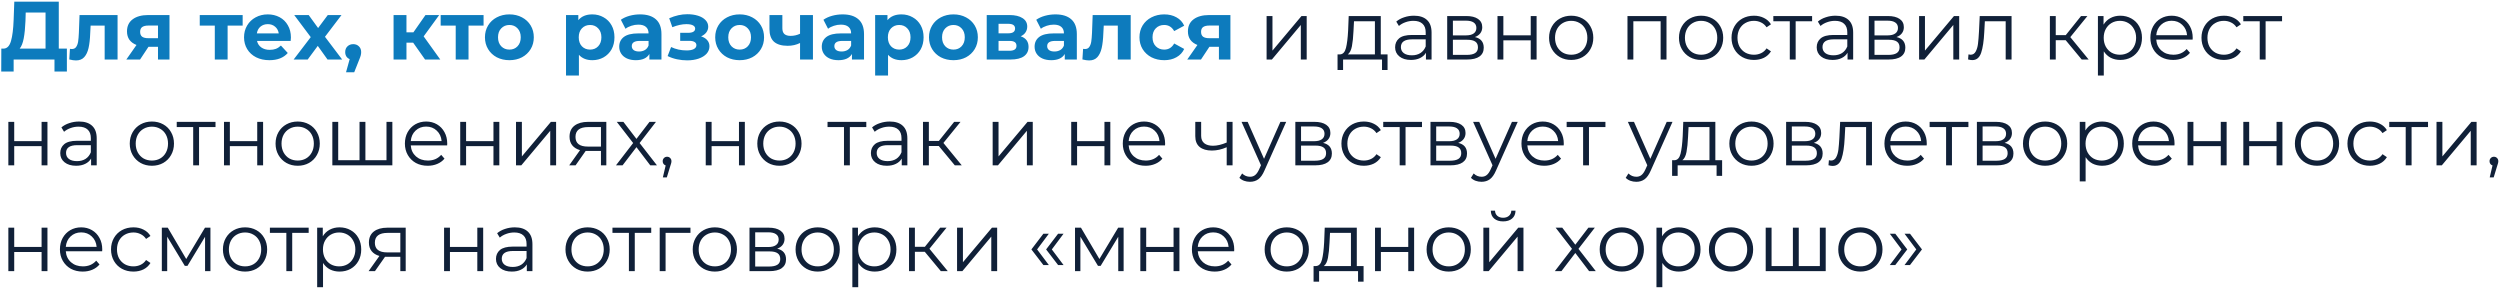 <?xml version="1.0" encoding="UTF-8"?> <svg xmlns="http://www.w3.org/2000/svg" width="756" height="87" viewBox="0 0 756 87" fill="none"> <path d="M20.225 14.7V21.625H16.475V18H4.125V21.625H0.375L0.4 14.7H1.1C2.15 14.667 2.892 13.9 3.325 12.4C3.758 10.9 4.025 8.758 4.125 5.975L4.325 0.5H17.775V14.7H20.225ZM7.7 6.35C7.617 8.433 7.442 10.183 7.175 11.6C6.908 13 6.5 14.033 5.95 14.7H13.775V3.8H7.775L7.7 6.35ZM35.551 4.55V18H31.651V7.75H27.401L27.276 10.125C27.21 11.892 27.043 13.358 26.776 14.525C26.51 15.692 26.076 16.608 25.476 17.275C24.876 17.942 24.043 18.275 22.976 18.275C22.41 18.275 21.735 18.175 20.951 17.975L21.151 14.775C21.418 14.808 21.61 14.825 21.726 14.825C22.31 14.825 22.743 14.617 23.026 14.2C23.326 13.767 23.526 13.225 23.626 12.575C23.726 11.908 23.801 11.033 23.851 9.95L24.051 4.55H35.551ZM51.252 4.55V18H47.777V14.15H44.902L42.352 18H38.202L41.277 13.6C40.343 13.233 39.627 12.708 39.127 12.025C38.643 11.325 38.402 10.483 38.402 9.5C38.402 7.917 38.968 6.7 40.102 5.85C41.252 4.983 42.827 4.55 44.827 4.55H51.252ZM44.902 7.725C44.068 7.725 43.435 7.875 43.002 8.175C42.585 8.475 42.377 8.958 42.377 9.625C42.377 10.292 42.577 10.783 42.977 11.1C43.393 11.4 44.018 11.55 44.852 11.55H47.777V7.725H44.902ZM73.38 7.75H68.83V18H64.955V7.75H60.405V4.55H73.38V7.75ZM87.972 11.325C87.972 11.375 87.948 11.725 87.897 12.375H77.722C77.906 13.208 78.339 13.867 79.022 14.35C79.706 14.833 80.556 15.075 81.573 15.075C82.272 15.075 82.889 14.975 83.422 14.775C83.972 14.558 84.481 14.225 84.948 13.775L87.022 16.025C85.756 17.475 83.906 18.2 81.472 18.2C79.956 18.2 78.614 17.908 77.448 17.325C76.281 16.725 75.381 15.9 74.748 14.85C74.114 13.8 73.797 12.608 73.797 11.275C73.797 9.958 74.106 8.775 74.722 7.725C75.356 6.658 76.214 5.833 77.297 5.25C78.397 4.65 79.623 4.35 80.972 4.35C82.289 4.35 83.481 4.633 84.547 5.2C85.614 5.767 86.448 6.583 87.047 7.65C87.664 8.7 87.972 9.925 87.972 11.325ZM80.998 7.3C80.114 7.3 79.373 7.55 78.772 8.05C78.172 8.55 77.806 9.233 77.672 10.1H84.297C84.164 9.25 83.797 8.575 83.198 8.075C82.597 7.558 81.864 7.3 80.998 7.3ZM99.046 18L96.096 13.875L93.046 18H88.796L93.971 11.225L88.971 4.55H93.346L96.196 8.475L99.121 4.55H103.271L98.271 11.125L103.471 18H99.046ZM106.816 13.35C107.516 13.35 108.091 13.575 108.541 14.025C108.991 14.458 109.216 15.033 109.216 15.75C109.216 16.083 109.174 16.417 109.091 16.75C109.007 17.083 108.824 17.583 108.541 18.25L107.116 21.85H104.641L105.741 17.875C105.324 17.708 104.991 17.442 104.741 17.075C104.507 16.692 104.391 16.25 104.391 15.75C104.391 15.033 104.616 14.458 105.066 14.025C105.532 13.575 106.116 13.35 106.816 13.35ZM124.939 12.9H122.914V18H119.014V4.55H122.914V9.775H125.014L128.664 4.55H132.814L128.114 11L133.139 18H128.539L124.939 12.9ZM146.232 7.75H141.682V18H137.807V7.75H133.257V4.55H146.232V7.75ZM154.049 18.2C152.632 18.2 151.357 17.908 150.224 17.325C149.107 16.725 148.232 15.9 147.599 14.85C146.966 13.8 146.649 12.608 146.649 11.275C146.649 9.942 146.966 8.75 147.599 7.7C148.232 6.65 149.107 5.833 150.224 5.25C151.357 4.65 152.632 4.35 154.049 4.35C155.466 4.35 156.732 4.65 157.849 5.25C158.966 5.833 159.841 6.65 160.474 7.7C161.107 8.75 161.424 9.942 161.424 11.275C161.424 12.608 161.107 13.8 160.474 14.85C159.841 15.9 158.966 16.725 157.849 17.325C156.732 17.908 155.466 18.2 154.049 18.2ZM154.049 15C155.049 15 155.866 14.667 156.499 14C157.149 13.317 157.474 12.408 157.474 11.275C157.474 10.142 157.149 9.242 156.499 8.575C155.866 7.892 155.049 7.55 154.049 7.55C153.049 7.55 152.224 7.892 151.574 8.575C150.924 9.242 150.599 10.142 150.599 11.275C150.599 12.408 150.924 13.317 151.574 14C152.224 14.667 153.049 15 154.049 15ZM179.112 4.35C180.362 4.35 181.495 4.642 182.512 5.225C183.545 5.792 184.353 6.6 184.937 7.65C185.52 8.683 185.812 9.892 185.812 11.275C185.812 12.658 185.52 13.875 184.937 14.925C184.353 15.958 183.545 16.767 182.512 17.35C181.495 17.917 180.362 18.2 179.112 18.2C177.395 18.2 176.045 17.658 175.062 16.575V22.85H171.162V4.55H174.887V6.1C175.853 4.933 177.262 4.35 179.112 4.35ZM178.437 15C179.437 15 180.253 14.667 180.887 14C181.537 13.317 181.862 12.408 181.862 11.275C181.862 10.142 181.537 9.242 180.887 8.575C180.253 7.892 179.437 7.55 178.437 7.55C177.437 7.55 176.612 7.892 175.962 8.575C175.328 9.242 175.012 10.142 175.012 11.275C175.012 12.408 175.328 13.317 175.962 14C176.612 14.667 177.437 15 178.437 15ZM193.55 4.35C195.634 4.35 197.234 4.85 198.35 5.85C199.467 6.833 200.025 8.325 200.025 10.325V18H196.375V16.325C195.642 17.575 194.275 18.2 192.275 18.2C191.242 18.2 190.342 18.025 189.575 17.675C188.825 17.325 188.25 16.842 187.85 16.225C187.45 15.608 187.25 14.908 187.25 14.125C187.25 12.875 187.717 11.892 188.65 11.175C189.6 10.458 191.059 10.1 193.025 10.1H196.125C196.125 9.25 195.867 8.6 195.35 8.15C194.834 7.683 194.059 7.45 193.025 7.45C192.309 7.45 191.6 7.567 190.9 7.8C190.217 8.017 189.634 8.317 189.15 8.7L187.75 5.975C188.484 5.458 189.359 5.058 190.375 4.775C191.409 4.492 192.467 4.35 193.55 4.35ZM193.25 15.575C193.917 15.575 194.509 15.425 195.025 15.125C195.542 14.808 195.909 14.35 196.125 13.75V12.375H193.45C191.85 12.375 191.05 12.9 191.05 13.95C191.05 14.45 191.242 14.85 191.625 15.15C192.025 15.433 192.567 15.575 193.25 15.575ZM212.016 11C212.816 11.25 213.433 11.633 213.866 12.15C214.316 12.667 214.541 13.283 214.541 14C214.541 14.85 214.249 15.6 213.666 16.25C213.083 16.883 212.283 17.375 211.266 17.725C210.249 18.075 209.099 18.25 207.816 18.25C206.766 18.25 205.733 18.142 204.716 17.925C203.699 17.708 202.758 17.383 201.891 16.95L202.941 14.225C204.358 14.908 205.924 15.25 207.641 15.25C208.558 15.25 209.274 15.117 209.791 14.85C210.324 14.567 210.591 14.175 210.591 13.675C210.591 13.242 210.408 12.917 210.041 12.7C209.674 12.467 209.141 12.35 208.441 12.35H205.691V9.925H208.091C208.774 9.925 209.299 9.817 209.666 9.6C210.033 9.383 210.216 9.067 210.216 8.65C210.216 8.217 209.983 7.883 209.516 7.65C209.066 7.417 208.416 7.3 207.566 7.3C206.266 7.3 204.849 7.608 203.316 8.225L202.366 5.525C204.233 4.708 206.049 4.3 207.816 4.3C209.033 4.3 210.116 4.45 211.066 4.75C212.033 5.05 212.791 5.492 213.341 6.075C213.891 6.642 214.166 7.308 214.166 8.075C214.166 8.708 213.974 9.283 213.591 9.8C213.208 10.3 212.683 10.7 212.016 11ZM223.678 18.2C222.261 18.2 220.986 17.908 219.853 17.325C218.736 16.725 217.861 15.9 217.228 14.85C216.595 13.8 216.278 12.608 216.278 11.275C216.278 9.942 216.595 8.75 217.228 7.7C217.861 6.65 218.736 5.833 219.853 5.25C220.986 4.65 222.261 4.35 223.678 4.35C225.095 4.35 226.361 4.65 227.478 5.25C228.595 5.833 229.47 6.65 230.103 7.7C230.736 8.75 231.053 9.942 231.053 11.275C231.053 12.608 230.736 13.8 230.103 14.85C229.47 15.9 228.595 16.725 227.478 17.325C226.361 17.908 225.095 18.2 223.678 18.2ZM223.678 15C224.678 15 225.495 14.667 226.128 14C226.778 13.317 227.103 12.408 227.103 11.275C227.103 10.142 226.778 9.242 226.128 8.575C225.495 7.892 224.678 7.55 223.678 7.55C222.678 7.55 221.853 7.892 221.203 8.575C220.553 9.242 220.228 10.142 220.228 11.275C220.228 12.408 220.553 13.317 221.203 14C221.853 14.667 222.678 15 223.678 15ZM245.835 4.55V18H241.935V13C240.802 13.567 239.552 13.85 238.185 13.85C236.369 13.85 234.994 13.442 234.06 12.625C233.144 11.792 232.685 10.508 232.685 8.775V4.55H236.585V8.525C236.585 9.342 236.794 9.933 237.21 10.3C237.644 10.667 238.26 10.85 239.06 10.85C240.077 10.85 241.035 10.633 241.935 10.2V4.55H245.835ZM254.805 4.35C256.888 4.35 258.488 4.85 259.605 5.85C260.722 6.833 261.28 8.325 261.28 10.325V18H257.63V16.325C256.897 17.575 255.53 18.2 253.53 18.2C252.497 18.2 251.597 18.025 250.83 17.675C250.08 17.325 249.505 16.842 249.105 16.225C248.705 15.608 248.505 14.908 248.505 14.125C248.505 12.875 248.972 11.892 249.905 11.175C250.855 10.458 252.313 10.1 254.28 10.1H257.38C257.38 9.25 257.122 8.6 256.605 8.15C256.088 7.683 255.313 7.45 254.28 7.45C253.563 7.45 252.855 7.567 252.155 7.8C251.472 8.017 250.888 8.317 250.405 8.7L249.005 5.975C249.738 5.458 250.613 5.058 251.63 4.775C252.663 4.492 253.722 4.35 254.805 4.35ZM254.505 15.575C255.172 15.575 255.763 15.425 256.28 15.125C256.797 14.808 257.163 14.35 257.38 13.75V12.375H254.705C253.105 12.375 252.305 12.9 252.305 13.95C252.305 14.45 252.497 14.85 252.88 15.15C253.28 15.433 253.822 15.575 254.505 15.575ZM272.593 4.35C273.843 4.35 274.976 4.642 275.993 5.225C277.026 5.792 277.835 6.6 278.418 7.65C279.001 8.683 279.293 9.892 279.293 11.275C279.293 12.658 279.001 13.875 278.418 14.925C277.835 15.958 277.026 16.767 275.993 17.35C274.976 17.917 273.843 18.2 272.593 18.2C270.876 18.2 269.526 17.658 268.543 16.575V22.85H264.643V4.55H268.368V6.1C269.335 4.933 270.743 4.35 272.593 4.35ZM271.918 15C272.918 15 273.735 14.667 274.368 14C275.018 13.317 275.343 12.408 275.343 11.275C275.343 10.142 275.018 9.242 274.368 8.575C273.735 7.892 272.918 7.55 271.918 7.55C270.918 7.55 270.093 7.892 269.443 8.575C268.81 9.242 268.493 10.142 268.493 11.275C268.493 12.408 268.81 13.317 269.443 14C270.093 14.667 270.918 15 271.918 15ZM288.326 18.2C286.91 18.2 285.635 17.908 284.501 17.325C283.385 16.725 282.51 15.9 281.876 14.85C281.243 13.8 280.926 12.608 280.926 11.275C280.926 9.942 281.243 8.75 281.876 7.7C282.51 6.65 283.385 5.833 284.501 5.25C285.635 4.65 286.91 4.35 288.326 4.35C289.743 4.35 291.01 4.65 292.126 5.25C293.243 5.833 294.118 6.65 294.751 7.7C295.385 8.75 295.701 9.942 295.701 11.275C295.701 12.608 295.385 13.8 294.751 14.85C294.118 15.9 293.243 16.725 292.126 17.325C291.01 17.908 289.743 18.2 288.326 18.2ZM288.326 15C289.326 15 290.143 14.667 290.776 14C291.426 13.317 291.751 12.408 291.751 11.275C291.751 10.142 291.426 9.242 290.776 8.575C290.143 7.892 289.326 7.55 288.326 7.55C287.326 7.55 286.501 7.892 285.851 8.575C285.201 9.242 284.876 10.142 284.876 11.275C284.876 12.408 285.201 13.317 285.851 14C286.501 14.667 287.326 15 288.326 15ZM308.659 10.975C310.242 11.508 311.034 12.575 311.034 14.175C311.034 15.392 310.575 16.333 309.659 17C308.742 17.667 307.375 18 305.559 18H298.384V4.55H305.259C306.942 4.55 308.259 4.858 309.209 5.475C310.159 6.075 310.634 6.925 310.634 8.025C310.634 8.692 310.459 9.283 310.109 9.8C309.775 10.3 309.292 10.692 308.659 10.975ZM301.959 10.075H304.909C306.275 10.075 306.959 9.592 306.959 8.625C306.959 7.675 306.275 7.2 304.909 7.2H301.959V10.075ZM305.234 15.35C306.667 15.35 307.384 14.858 307.384 13.875C307.384 13.358 307.217 12.983 306.884 12.75C306.55 12.5 306.025 12.375 305.309 12.375H301.959V15.35H305.234ZM319.161 4.35C321.244 4.35 322.844 4.85 323.961 5.85C325.077 6.833 325.636 8.325 325.636 10.325V18H321.986V16.325C321.252 17.575 319.886 18.2 317.886 18.2C316.852 18.2 315.952 18.025 315.186 17.675C314.436 17.325 313.861 16.842 313.461 16.225C313.061 15.608 312.861 14.908 312.861 14.125C312.861 12.875 313.327 11.892 314.261 11.175C315.211 10.458 316.669 10.1 318.636 10.1H321.736C321.736 9.25 321.477 8.6 320.961 8.15C320.444 7.683 319.669 7.45 318.636 7.45C317.919 7.45 317.211 7.567 316.511 7.8C315.827 8.017 315.244 8.317 314.761 8.7L313.361 5.975C314.094 5.458 314.969 5.058 315.986 4.775C317.019 4.492 318.077 4.35 319.161 4.35ZM318.861 15.575C319.527 15.575 320.119 15.425 320.636 15.125C321.152 14.808 321.519 14.35 321.736 13.75V12.375H319.061C317.461 12.375 316.661 12.9 316.661 13.95C316.661 14.45 316.852 14.85 317.236 15.15C317.636 15.433 318.177 15.575 318.861 15.575ZM341.923 4.55V18H338.023V7.75H333.773L333.648 10.125C333.582 11.892 333.415 13.358 333.148 14.525C332.882 15.692 332.448 16.608 331.848 17.275C331.248 17.942 330.415 18.275 329.348 18.275C328.782 18.275 328.107 18.175 327.323 17.975L327.523 14.775C327.79 14.808 327.982 14.825 328.098 14.825C328.682 14.825 329.115 14.617 329.398 14.2C329.698 13.767 329.898 13.225 329.998 12.575C330.098 11.908 330.173 11.033 330.223 9.95L330.423 4.55H341.923ZM352.074 18.2C350.64 18.2 349.349 17.908 348.199 17.325C347.065 16.725 346.174 15.9 345.524 14.85C344.89 13.8 344.574 12.608 344.574 11.275C344.574 9.942 344.89 8.75 345.524 7.7C346.174 6.65 347.065 5.833 348.199 5.25C349.349 4.65 350.64 4.35 352.074 4.35C353.49 4.35 354.724 4.65 355.774 5.25C356.84 5.833 357.615 6.675 358.099 7.775L355.074 9.4C354.374 8.167 353.365 7.55 352.049 7.55C351.032 7.55 350.19 7.883 349.524 8.55C348.857 9.217 348.524 10.125 348.524 11.275C348.524 12.425 348.857 13.333 349.524 14C350.19 14.667 351.032 15 352.049 15C353.382 15 354.39 14.383 355.074 13.15L358.099 14.8C357.615 15.867 356.84 16.7 355.774 17.3C354.724 17.9 353.49 18.2 352.074 18.2ZM372.077 4.55V18H368.602V14.15H365.727L363.177 18H359.027L362.102 13.6C361.169 13.233 360.452 12.708 359.952 12.025C359.469 11.325 359.227 10.483 359.227 9.5C359.227 7.917 359.794 6.7 360.927 5.85C362.077 4.983 363.652 4.55 365.652 4.55H372.077ZM365.727 7.725C364.894 7.725 364.26 7.875 363.827 8.175C363.41 8.475 363.202 8.958 363.202 9.625C363.202 10.292 363.402 10.783 363.802 11.1C364.219 11.4 364.844 11.55 365.677 11.55H368.602V7.725H365.727Z" fill="#0D7BBD"></path> <path d="M383.018 4.85H384.793V15.3L393.568 4.85H395.143V18H393.368V7.55L384.618 18H383.018V4.85ZM419.598 16.45V21.175H417.923V18H406.148V21.175H404.473V16.45H405.223C406.106 16.4 406.706 15.75 407.023 14.5C407.34 13.25 407.556 11.5 407.673 9.25L407.848 4.85H417.548V16.45H419.598ZM409.298 9.35C409.215 11.217 409.056 12.758 408.823 13.975C408.59 15.175 408.173 16 407.573 16.45H415.773V6.425H409.448L409.298 9.35ZM427.582 4.75C429.299 4.75 430.616 5.183 431.532 6.05C432.449 6.9 432.907 8.167 432.907 9.85V18H431.207V15.95C430.807 16.633 430.216 17.167 429.432 17.55C428.666 17.933 427.749 18.125 426.682 18.125C425.216 18.125 424.049 17.775 423.182 17.075C422.316 16.375 421.882 15.45 421.882 14.3C421.882 13.183 422.282 12.283 423.082 11.6C423.899 10.917 425.191 10.575 426.957 10.575H431.132V9.775C431.132 8.642 430.816 7.783 430.182 7.2C429.549 6.6 428.624 6.3 427.407 6.3C426.574 6.3 425.774 6.442 425.007 6.725C424.241 6.992 423.582 7.367 423.032 7.85L422.232 6.525C422.899 5.958 423.699 5.525 424.632 5.225C425.566 4.908 426.549 4.75 427.582 4.75ZM426.957 16.725C427.957 16.725 428.816 16.5 429.532 16.05C430.249 15.583 430.782 14.917 431.132 14.05V11.9H427.007C424.757 11.9 423.632 12.683 423.632 14.25C423.632 15.017 423.924 15.625 424.507 16.075C425.091 16.508 425.907 16.725 426.957 16.725ZM446.007 11.2C447.791 11.617 448.682 12.692 448.682 14.425C448.682 15.575 448.257 16.458 447.407 17.075C446.557 17.692 445.291 18 443.607 18H437.632V4.85H443.432C444.932 4.85 446.107 5.142 446.957 5.725C447.807 6.308 448.232 7.142 448.232 8.225C448.232 8.942 448.032 9.558 447.632 10.075C447.249 10.575 446.707 10.95 446.007 11.2ZM439.357 10.7H443.307C444.324 10.7 445.099 10.508 445.632 10.125C446.182 9.742 446.457 9.183 446.457 8.45C446.457 7.717 446.182 7.167 445.632 6.8C445.099 6.433 444.324 6.25 443.307 6.25H439.357V10.7ZM443.532 16.6C444.666 16.6 445.516 16.417 446.082 16.05C446.649 15.683 446.932 15.108 446.932 14.325C446.932 13.542 446.674 12.967 446.157 12.6C445.641 12.217 444.824 12.025 443.707 12.025H439.357V16.6H443.532ZM452.842 4.85H454.617V10.675H462.892V4.85H464.667V18H462.892V12.2H454.617V18H452.842V4.85ZM475.138 18.125C473.871 18.125 472.729 17.842 471.713 17.275C470.696 16.692 469.896 15.892 469.313 14.875C468.729 13.858 468.438 12.708 468.438 11.425C468.438 10.142 468.729 8.992 469.313 7.975C469.896 6.958 470.696 6.167 471.713 5.6C472.729 5.033 473.871 4.75 475.138 4.75C476.404 4.75 477.546 5.033 478.563 5.6C479.579 6.167 480.371 6.958 480.938 7.975C481.521 8.992 481.813 10.142 481.813 11.425C481.813 12.708 481.521 13.858 480.938 14.875C480.371 15.892 479.579 16.692 478.563 17.275C477.546 17.842 476.404 18.125 475.138 18.125ZM475.138 16.55C476.071 16.55 476.904 16.342 477.638 15.925C478.388 15.492 478.971 14.883 479.388 14.1C479.804 13.317 480.013 12.425 480.013 11.425C480.013 10.425 479.804 9.533 479.388 8.75C478.971 7.967 478.388 7.367 477.638 6.95C476.904 6.517 476.071 6.3 475.138 6.3C474.204 6.3 473.363 6.517 472.613 6.95C471.879 7.367 471.296 7.967 470.862 8.75C470.446 9.533 470.238 10.425 470.238 11.425C470.238 12.425 470.446 13.317 470.862 14.1C471.296 14.883 471.879 15.492 472.613 15.925C473.363 16.342 474.204 16.55 475.138 16.55ZM503.949 4.85V18H502.174V6.425H493.924V18H492.149V4.85H503.949ZM514.42 18.125C513.153 18.125 512.011 17.842 510.995 17.275C509.978 16.692 509.178 15.892 508.595 14.875C508.011 13.858 507.72 12.708 507.72 11.425C507.72 10.142 508.011 8.992 508.595 7.975C509.178 6.958 509.978 6.167 510.995 5.6C512.011 5.033 513.153 4.75 514.42 4.75C515.686 4.75 516.828 5.033 517.845 5.6C518.861 6.167 519.653 6.958 520.22 7.975C520.803 8.992 521.095 10.142 521.095 11.425C521.095 12.708 520.803 13.858 520.22 14.875C519.653 15.892 518.861 16.692 517.845 17.275C516.828 17.842 515.686 18.125 514.42 18.125ZM514.42 16.55C515.353 16.55 516.186 16.342 516.92 15.925C517.67 15.492 518.253 14.883 518.67 14.1C519.086 13.317 519.295 12.425 519.295 11.425C519.295 10.425 519.086 9.533 518.67 8.75C518.253 7.967 517.67 7.367 516.92 6.95C516.186 6.517 515.353 6.3 514.42 6.3C513.486 6.3 512.645 6.517 511.895 6.95C511.161 7.367 510.578 7.967 510.145 8.75C509.728 9.533 509.52 10.425 509.52 11.425C509.52 12.425 509.728 13.317 510.145 14.1C510.578 14.883 511.161 15.492 511.895 15.925C512.645 16.342 513.486 16.55 514.42 16.55ZM530.388 18.125C529.088 18.125 527.922 17.842 526.888 17.275C525.872 16.708 525.072 15.917 524.488 14.9C523.905 13.867 523.613 12.708 523.613 11.425C523.613 10.142 523.905 8.992 524.488 7.975C525.072 6.958 525.872 6.167 526.888 5.6C527.922 5.033 529.088 4.75 530.388 4.75C531.522 4.75 532.53 4.975 533.413 5.425C534.313 5.858 535.022 6.5 535.538 7.35L534.213 8.25C533.78 7.6 533.23 7.117 532.563 6.8C531.897 6.467 531.172 6.3 530.388 6.3C529.438 6.3 528.58 6.517 527.813 6.95C527.063 7.367 526.472 7.967 526.038 8.75C525.622 9.533 525.413 10.425 525.413 11.425C525.413 12.442 525.622 13.342 526.038 14.125C526.472 14.892 527.063 15.492 527.813 15.925C528.58 16.342 529.438 16.55 530.388 16.55C531.172 16.55 531.897 16.392 532.563 16.075C533.23 15.758 533.78 15.275 534.213 14.625L535.538 15.525C535.022 16.375 534.313 17.025 533.413 17.475C532.513 17.908 531.505 18.125 530.388 18.125ZM547.981 6.425H543.006V18H541.231V6.425H536.256V4.85H547.981V6.425ZM555.072 4.75C556.789 4.75 558.106 5.183 559.022 6.05C559.939 6.9 560.397 8.167 560.397 9.85V18H558.697V15.95C558.297 16.633 557.706 17.167 556.922 17.55C556.156 17.933 555.239 18.125 554.172 18.125C552.706 18.125 551.539 17.775 550.672 17.075C549.806 16.375 549.372 15.45 549.372 14.3C549.372 13.183 549.772 12.283 550.572 11.6C551.389 10.917 552.681 10.575 554.447 10.575H558.622V9.775C558.622 8.642 558.306 7.783 557.672 7.2C557.039 6.6 556.114 6.3 554.897 6.3C554.064 6.3 553.264 6.442 552.497 6.725C551.731 6.992 551.072 7.367 550.522 7.85L549.722 6.525C550.389 5.958 551.189 5.525 552.122 5.225C553.056 4.908 554.039 4.75 555.072 4.75ZM554.447 16.725C555.447 16.725 556.306 16.5 557.022 16.05C557.739 15.583 558.272 14.917 558.622 14.05V11.9H554.497C552.247 11.9 551.122 12.683 551.122 14.25C551.122 15.017 551.414 15.625 551.997 16.075C552.581 16.508 553.397 16.725 554.447 16.725ZM573.498 11.2C575.281 11.617 576.173 12.692 576.173 14.425C576.173 15.575 575.748 16.458 574.898 17.075C574.048 17.692 572.781 18 571.098 18H565.123V4.85H570.923C572.423 4.85 573.598 5.142 574.448 5.725C575.298 6.308 575.723 7.142 575.723 8.225C575.723 8.942 575.523 9.558 575.123 10.075C574.739 10.575 574.198 10.95 573.498 11.2ZM566.848 10.7H570.798C571.814 10.7 572.589 10.508 573.123 10.125C573.673 9.742 573.948 9.183 573.948 8.45C573.948 7.717 573.673 7.167 573.123 6.8C572.589 6.433 571.814 6.25 570.798 6.25H566.848V10.7ZM571.023 16.6C572.156 16.6 573.006 16.417 573.573 16.05C574.139 15.683 574.423 15.108 574.423 14.325C574.423 13.542 574.164 12.967 573.648 12.6C573.131 12.217 572.314 12.025 571.198 12.025H566.848V16.6H571.023ZM580.333 4.85H582.108V15.3L590.883 4.85H592.458V18H590.683V7.55L581.933 18H580.333V4.85ZM608.295 4.85V18H606.52V6.425H600.22L600.045 9.675C599.911 12.408 599.595 14.508 599.095 15.975C598.595 17.442 597.703 18.175 596.42 18.175C596.07 18.175 595.645 18.108 595.145 17.975L595.27 16.45C595.57 16.517 595.778 16.55 595.895 16.55C596.578 16.55 597.095 16.233 597.445 15.6C597.795 14.967 598.028 14.183 598.145 13.25C598.261 12.317 598.361 11.083 598.445 9.55L598.67 4.85H608.295ZM624.658 12.15H621.658V18H619.883V4.85H621.658V10.625H624.683L629.308 4.85H631.233L626.058 11.225L631.608 18H629.508L624.658 12.15ZM641.185 4.75C642.418 4.75 643.535 5.033 644.535 5.6C645.535 6.15 646.318 6.933 646.885 7.95C647.451 8.967 647.735 10.125 647.735 11.425C647.735 12.742 647.451 13.908 646.885 14.925C646.318 15.942 645.535 16.733 644.535 17.3C643.551 17.85 642.435 18.125 641.185 18.125C640.118 18.125 639.151 17.908 638.285 17.475C637.435 17.025 636.735 16.375 636.185 15.525V22.85H634.41V4.85H636.11V7.45C636.643 6.583 637.343 5.917 638.21 5.45C639.093 4.983 640.085 4.75 641.185 4.75ZM641.06 16.55C641.976 16.55 642.81 16.342 643.56 15.925C644.31 15.492 644.893 14.883 645.31 14.1C645.743 13.317 645.96 12.425 645.96 11.425C645.96 10.425 645.743 9.542 645.31 8.775C644.893 7.992 644.31 7.383 643.56 6.95C642.81 6.517 641.976 6.3 641.06 6.3C640.126 6.3 639.285 6.517 638.535 6.95C637.801 7.383 637.218 7.992 636.785 8.775C636.368 9.542 636.16 10.425 636.16 11.425C636.16 12.425 636.368 13.317 636.785 14.1C637.218 14.883 637.801 15.492 638.535 15.925C639.285 16.342 640.126 16.55 641.06 16.55ZM663.048 11.975H652.048C652.148 13.342 652.673 14.45 653.623 15.3C654.573 16.133 655.773 16.55 657.223 16.55C658.04 16.55 658.79 16.408 659.473 16.125C660.157 15.825 660.748 15.392 661.248 14.825L662.248 15.975C661.665 16.675 660.932 17.208 660.048 17.575C659.182 17.942 658.223 18.125 657.173 18.125C655.823 18.125 654.623 17.842 653.573 17.275C652.54 16.692 651.732 15.892 651.148 14.875C650.565 13.858 650.273 12.708 650.273 11.425C650.273 10.142 650.548 8.992 651.098 7.975C651.665 6.958 652.432 6.167 653.398 5.6C654.382 5.033 655.482 4.75 656.698 4.75C657.915 4.75 659.007 5.033 659.973 5.6C660.94 6.167 661.698 6.958 662.248 7.975C662.798 8.975 663.073 10.125 663.073 11.425L663.048 11.975ZM656.698 6.275C655.432 6.275 654.365 6.683 653.498 7.5C652.648 8.3 652.165 9.35 652.048 10.65H661.373C661.257 9.35 660.765 8.3 659.898 7.5C659.048 6.683 657.982 6.275 656.698 6.275ZM672.503 18.125C671.203 18.125 670.036 17.842 669.003 17.275C667.986 16.708 667.186 15.917 666.603 14.9C666.019 13.867 665.728 12.708 665.728 11.425C665.728 10.142 666.019 8.992 666.603 7.975C667.186 6.958 667.986 6.167 669.003 5.6C670.036 5.033 671.203 4.75 672.503 4.75C673.636 4.75 674.644 4.975 675.528 5.425C676.428 5.858 677.136 6.5 677.653 7.35L676.328 8.25C675.894 7.6 675.344 7.117 674.678 6.8C674.011 6.467 673.286 6.3 672.503 6.3C671.553 6.3 670.694 6.517 669.928 6.95C669.178 7.367 668.586 7.967 668.153 8.75C667.736 9.533 667.528 10.425 667.528 11.425C667.528 12.442 667.736 13.342 668.153 14.125C668.586 14.892 669.178 15.492 669.928 15.925C670.694 16.342 671.553 16.55 672.503 16.55C673.286 16.55 674.011 16.392 674.678 16.075C675.344 15.758 675.894 15.275 676.328 14.625L677.653 15.525C677.136 16.375 676.428 17.025 675.528 17.475C674.628 17.908 673.619 18.125 672.503 18.125ZM690.095 6.425H685.12V18H683.345V6.425H678.37V4.85H690.095V6.425ZM2.525 36.85H4.3V42.675H12.575V36.85H14.35V50H12.575V44.2H4.3V50H2.525V36.85ZM23.92 36.75C25.637 36.75 26.953 37.183 27.87 38.05C28.787 38.9 29.245 40.167 29.245 41.85V50H27.545V47.95C27.145 48.633 26.553 49.167 25.77 49.55C25.003 49.933 24.087 50.125 23.02 50.125C21.553 50.125 20.387 49.775 19.52 49.075C18.654 48.375 18.22 47.45 18.22 46.3C18.22 45.183 18.62 44.283 19.42 43.6C20.237 42.917 21.529 42.575 23.295 42.575H27.47V41.775C27.47 40.642 27.154 39.783 26.52 39.2C25.887 38.6 24.962 38.3 23.745 38.3C22.912 38.3 22.112 38.442 21.345 38.725C20.578 38.992 19.92 39.367 19.37 39.85L18.57 38.525C19.237 37.958 20.037 37.525 20.97 37.225C21.904 36.908 22.887 36.75 23.92 36.75ZM23.295 48.725C24.295 48.725 25.154 48.5 25.87 48.05C26.587 47.583 27.12 46.917 27.47 46.05V43.9H23.345C21.095 43.9 19.97 44.683 19.97 46.25C19.97 47.017 20.262 47.625 20.845 48.075C21.428 48.508 22.245 48.725 23.295 48.725ZM45.938 50.125C44.672 50.125 43.53 49.842 42.513 49.275C41.497 48.692 40.697 47.892 40.113 46.875C39.53 45.858 39.238 44.708 39.238 43.425C39.238 42.142 39.53 40.992 40.113 39.975C40.697 38.958 41.497 38.167 42.513 37.6C43.53 37.033 44.672 36.75 45.938 36.75C47.205 36.75 48.347 37.033 49.363 37.6C50.38 38.167 51.172 38.958 51.738 39.975C52.322 40.992 52.613 42.142 52.613 43.425C52.613 44.708 52.322 45.858 51.738 46.875C51.172 47.892 50.38 48.692 49.363 49.275C48.347 49.842 47.205 50.125 45.938 50.125ZM45.938 48.55C46.872 48.55 47.705 48.342 48.438 47.925C49.188 47.492 49.772 46.883 50.188 46.1C50.605 45.317 50.813 44.425 50.813 43.425C50.813 42.425 50.605 41.533 50.188 40.75C49.772 39.967 49.188 39.367 48.438 38.95C47.705 38.517 46.872 38.3 45.938 38.3C45.005 38.3 44.163 38.517 43.413 38.95C42.68 39.367 42.097 39.967 41.663 40.75C41.247 41.533 41.038 42.425 41.038 43.425C41.038 44.425 41.247 45.317 41.663 46.1C42.097 46.883 42.68 47.492 43.413 47.925C44.163 48.342 45.005 48.55 45.938 48.55ZM65.169 38.425H60.194V50H58.419V38.425H53.444V36.85H65.169V38.425ZM67.735 36.85H69.51V42.675H77.785V36.85H79.56V50H77.785V44.2H69.51V50H67.735V36.85ZM90.03 50.125C88.763 50.125 87.622 49.842 86.605 49.275C85.588 48.692 84.788 47.892 84.205 46.875C83.622 45.858 83.33 44.708 83.33 43.425C83.33 42.142 83.622 40.992 84.205 39.975C84.788 38.958 85.588 38.167 86.605 37.6C87.622 37.033 88.763 36.75 90.03 36.75C91.297 36.75 92.438 37.033 93.455 37.6C94.472 38.167 95.263 38.958 95.83 39.975C96.413 40.992 96.705 42.142 96.705 43.425C96.705 44.708 96.413 45.858 95.83 46.875C95.263 47.892 94.472 48.692 93.455 49.275C92.438 49.842 91.297 50.125 90.03 50.125ZM90.03 48.55C90.963 48.55 91.797 48.342 92.53 47.925C93.28 47.492 93.863 46.883 94.28 46.1C94.697 45.317 94.905 44.425 94.905 43.425C94.905 42.425 94.697 41.533 94.28 40.75C93.863 39.967 93.28 39.367 92.53 38.95C91.797 38.517 90.963 38.3 90.03 38.3C89.097 38.3 88.255 38.517 87.505 38.95C86.772 39.367 86.188 39.967 85.755 40.75C85.338 41.533 85.13 42.425 85.13 43.425C85.13 44.425 85.338 45.317 85.755 46.1C86.188 46.883 86.772 47.492 87.505 47.925C88.255 48.342 89.097 48.55 90.03 48.55ZM118.649 36.85V50H100.499V36.85H102.274V48.45H108.724V36.85H110.499V48.45H116.874V36.85H118.649ZM135.216 43.975H124.216C124.316 45.342 124.841 46.45 125.791 47.3C126.741 48.133 127.941 48.55 129.391 48.55C130.208 48.55 130.958 48.408 131.641 48.125C132.325 47.825 132.916 47.392 133.416 46.825L134.416 47.975C133.833 48.675 133.1 49.208 132.216 49.575C131.35 49.942 130.391 50.125 129.341 50.125C127.991 50.125 126.791 49.842 125.741 49.275C124.708 48.692 123.9 47.892 123.316 46.875C122.733 45.858 122.441 44.708 122.441 43.425C122.441 42.142 122.716 40.992 123.266 39.975C123.833 38.958 124.6 38.167 125.566 37.6C126.55 37.033 127.65 36.75 128.866 36.75C130.083 36.75 131.175 37.033 132.141 37.6C133.108 38.167 133.866 38.958 134.416 39.975C134.966 40.975 135.241 42.125 135.241 43.425L135.216 43.975ZM128.866 38.275C127.6 38.275 126.533 38.683 125.666 39.5C124.816 40.3 124.333 41.35 124.216 42.65H133.541C133.425 41.35 132.933 40.3 132.066 39.5C131.216 38.683 130.15 38.275 128.866 38.275ZM139.171 36.85H140.946V42.675H149.221V36.85H150.996V50H149.221V44.2H140.946V50H139.171V36.85ZM156.041 36.85H157.816V47.3L166.591 36.85H168.166V50H166.391V39.55L157.641 50H156.041V36.85ZM183.353 36.85V50H181.728V45.65H177.603H177.103L174.053 50H172.128L175.403 45.4C174.386 45.117 173.603 44.633 173.053 43.95C172.503 43.267 172.228 42.4 172.228 41.35C172.228 39.883 172.728 38.767 173.728 38C174.728 37.233 176.094 36.85 177.828 36.85H183.353ZM174.028 41.4C174.028 43.35 175.269 44.325 177.753 44.325H181.728V38.425H177.878C175.311 38.425 174.028 39.417 174.028 41.4ZM196.639 50L192.464 44.5L188.264 50H186.264L191.464 43.25L186.514 36.85H188.514L192.464 42L196.414 36.85H198.364L193.414 43.25L198.664 50H196.639ZM201.723 47.4C202.106 47.4 202.423 47.533 202.673 47.8C202.923 48.05 203.048 48.367 203.048 48.75C203.048 48.95 203.015 49.167 202.948 49.4C202.898 49.633 202.815 49.9 202.698 50.2L201.648 53.65H200.448L201.298 50.025C201.031 49.942 200.815 49.792 200.648 49.575C200.481 49.342 200.398 49.067 200.398 48.75C200.398 48.367 200.523 48.05 200.773 47.8C201.023 47.533 201.34 47.4 201.723 47.4ZM213.414 36.85H215.189V42.675H223.464V36.85H225.239V50H223.464V44.2H215.189V50H213.414V36.85ZM235.709 50.125C234.442 50.125 233.3 49.842 232.284 49.275C231.267 48.692 230.467 47.892 229.884 46.875C229.3 45.858 229.009 44.708 229.009 43.425C229.009 42.142 229.3 40.992 229.884 39.975C230.467 38.958 231.267 38.167 232.284 37.6C233.3 37.033 234.442 36.75 235.709 36.75C236.975 36.75 238.117 37.033 239.134 37.6C240.15 38.167 240.942 38.958 241.509 39.975C242.092 40.992 242.384 42.142 242.384 43.425C242.384 44.708 242.092 45.858 241.509 46.875C240.942 47.892 240.15 48.692 239.134 49.275C238.117 49.842 236.975 50.125 235.709 50.125ZM235.709 48.55C236.642 48.55 237.475 48.342 238.209 47.925C238.959 47.492 239.542 46.883 239.959 46.1C240.375 45.317 240.584 44.425 240.584 43.425C240.584 42.425 240.375 41.533 239.959 40.75C239.542 39.967 238.959 39.367 238.209 38.95C237.475 38.517 236.642 38.3 235.709 38.3C234.775 38.3 233.934 38.517 233.184 38.95C232.45 39.367 231.867 39.967 231.434 40.75C231.017 41.533 230.809 42.425 230.809 43.425C230.809 44.425 231.017 45.317 231.434 46.1C231.867 46.883 232.45 47.492 233.184 47.925C233.934 48.342 234.775 48.55 235.709 48.55ZM261.97 38.425H256.995V50H255.22V38.425H250.245V36.85H261.97V38.425ZM269.062 36.75C270.778 36.75 272.095 37.183 273.012 38.05C273.928 38.9 274.387 40.167 274.387 41.85V50H272.687V47.95C272.287 48.633 271.695 49.167 270.912 49.55C270.145 49.933 269.228 50.125 268.162 50.125C266.695 50.125 265.528 49.775 264.662 49.075C263.795 48.375 263.362 47.45 263.362 46.3C263.362 45.183 263.762 44.283 264.562 43.6C265.378 42.917 266.67 42.575 268.437 42.575H272.612V41.775C272.612 40.642 272.295 39.783 271.662 39.2C271.028 38.6 270.103 38.3 268.887 38.3C268.053 38.3 267.253 38.442 266.487 38.725C265.72 38.992 265.062 39.367 264.512 39.85L263.712 38.525C264.378 37.958 265.178 37.525 266.112 37.225C267.045 36.908 268.028 36.75 269.062 36.75ZM268.437 48.725C269.437 48.725 270.295 48.5 271.012 48.05C271.728 47.583 272.262 46.917 272.612 46.05V43.9H268.487C266.237 43.9 265.112 44.683 265.112 46.25C265.112 47.017 265.403 47.625 265.987 48.075C266.57 48.508 267.387 48.725 268.437 48.725ZM283.887 44.15H280.887V50H279.112V36.85H280.887V42.625H283.912L288.537 36.85H290.462L285.287 43.225L290.837 50H288.737L283.887 44.15ZM300.181 36.85H301.956V47.3L310.731 36.85H312.306V50H310.531V39.55L301.781 50H300.181V36.85ZM323.936 36.85H325.711V42.675H333.986V36.85H335.761V50H333.986V44.2H325.711V50H323.936V36.85ZM352.306 43.975H341.306C341.406 45.342 341.931 46.45 342.881 47.3C343.831 48.133 345.031 48.55 346.481 48.55C347.298 48.55 348.048 48.408 348.731 48.125C349.415 47.825 350.006 47.392 350.506 46.825L351.506 47.975C350.923 48.675 350.19 49.208 349.306 49.575C348.44 49.942 347.481 50.125 346.431 50.125C345.081 50.125 343.881 49.842 342.831 49.275C341.798 48.692 340.99 47.892 340.406 46.875C339.823 45.858 339.531 44.708 339.531 43.425C339.531 42.142 339.806 40.992 340.356 39.975C340.923 38.958 341.69 38.167 342.656 37.6C343.64 37.033 344.74 36.75 345.956 36.75C347.173 36.75 348.265 37.033 349.231 37.6C350.198 38.167 350.956 38.958 351.506 39.975C352.056 40.975 352.331 42.125 352.331 43.425L352.306 43.975ZM345.956 38.275C344.69 38.275 343.623 38.683 342.756 39.5C341.906 40.3 341.423 41.35 341.306 42.65H350.631C350.515 41.35 350.023 40.3 349.156 39.5C348.306 38.683 347.24 38.275 345.956 38.275ZM372.728 36.85V50H370.953V44.525C369.437 45.192 367.945 45.525 366.478 45.525C364.895 45.525 363.662 45.167 362.778 44.45C361.895 43.717 361.453 42.625 361.453 41.175V36.85H363.228V41.075C363.228 42.058 363.545 42.808 364.178 43.325C364.812 43.825 365.687 44.075 366.803 44.075C368.037 44.075 369.42 43.75 370.953 43.1V36.85H372.728ZM388.944 36.85L382.369 51.575C381.836 52.808 381.219 53.683 380.519 54.2C379.819 54.717 378.977 54.975 377.994 54.975C377.361 54.975 376.769 54.875 376.219 54.675C375.669 54.475 375.194 54.175 374.794 53.775L375.619 52.45C376.286 53.117 377.086 53.45 378.019 53.45C378.619 53.45 379.127 53.283 379.544 52.95C379.977 52.617 380.377 52.05 380.744 51.25L381.319 49.975L375.444 36.85H377.294L382.244 48.025L387.194 36.85H388.944ZM400.085 43.2C401.868 43.617 402.76 44.692 402.76 46.425C402.76 47.575 402.335 48.458 401.485 49.075C400.635 49.692 399.368 50 397.685 50H391.71V36.85H397.51C399.01 36.85 400.185 37.142 401.035 37.725C401.885 38.308 402.31 39.142 402.31 40.225C402.31 40.942 402.11 41.558 401.71 42.075C401.326 42.575 400.785 42.95 400.085 43.2ZM393.435 42.7H397.385C398.401 42.7 399.176 42.508 399.71 42.125C400.26 41.742 400.535 41.183 400.535 40.45C400.535 39.717 400.26 39.167 399.71 38.8C399.176 38.433 398.401 38.25 397.385 38.25H393.435V42.7ZM397.61 48.6C398.743 48.6 399.593 48.417 400.16 48.05C400.726 47.683 401.01 47.108 401.01 46.325C401.01 45.542 400.751 44.967 400.235 44.6C399.718 44.217 398.901 44.025 397.785 44.025H393.435V48.6H397.61ZM412.42 50.125C411.12 50.125 409.953 49.842 408.92 49.275C407.903 48.708 407.103 47.917 406.52 46.9C405.936 45.867 405.645 44.708 405.645 43.425C405.645 42.142 405.936 40.992 406.52 39.975C407.103 38.958 407.903 38.167 408.92 37.6C409.953 37.033 411.12 36.75 412.42 36.75C413.553 36.75 414.561 36.975 415.445 37.425C416.345 37.858 417.053 38.5 417.57 39.35L416.245 40.25C415.811 39.6 415.261 39.117 414.595 38.8C413.928 38.467 413.203 38.3 412.42 38.3C411.47 38.3 410.611 38.517 409.845 38.95C409.095 39.367 408.503 39.967 408.07 40.75C407.653 41.533 407.445 42.425 407.445 43.425C407.445 44.442 407.653 45.342 408.07 46.125C408.503 46.892 409.095 47.492 409.845 47.925C410.611 48.342 411.47 48.55 412.42 48.55C413.203 48.55 413.928 48.392 414.595 48.075C415.261 47.758 415.811 47.275 416.245 46.625L417.57 47.525C417.053 48.375 416.345 49.025 415.445 49.475C414.545 49.908 413.536 50.125 412.42 50.125ZM430.012 38.425H425.037V50H423.262V38.425H418.287V36.85H430.012V38.425ZM440.954 43.2C442.737 43.617 443.629 44.692 443.629 46.425C443.629 47.575 443.204 48.458 442.354 49.075C441.504 49.692 440.237 50 438.554 50H432.579V36.85H438.379C439.879 36.85 441.054 37.142 441.904 37.725C442.754 38.308 443.179 39.142 443.179 40.225C443.179 40.942 442.979 41.558 442.579 42.075C442.195 42.575 441.654 42.95 440.954 43.2ZM434.304 42.7H438.254C439.27 42.7 440.045 42.508 440.579 42.125C441.129 41.742 441.404 41.183 441.404 40.45C441.404 39.717 441.129 39.167 440.579 38.8C440.045 38.433 439.27 38.25 438.254 38.25H434.304V42.7ZM438.479 48.6C439.612 48.6 440.462 48.417 441.029 48.05C441.595 47.683 441.879 47.108 441.879 46.325C441.879 45.542 441.62 44.967 441.104 44.6C440.587 44.217 439.77 44.025 438.654 44.025H434.304V48.6H438.479ZM458.964 36.85L452.389 51.575C451.855 52.808 451.239 53.683 450.539 54.2C449.839 54.717 448.997 54.975 448.014 54.975C447.38 54.975 446.789 54.875 446.239 54.675C445.689 54.475 445.214 54.175 444.814 53.775L445.639 52.45C446.305 53.117 447.105 53.45 448.039 53.45C448.639 53.45 449.147 53.283 449.564 52.95C449.997 52.617 450.397 52.05 450.764 51.25L451.339 49.975L445.464 36.85H447.314L452.264 48.025L457.214 36.85H458.964ZM472.863 43.975H461.863C461.963 45.342 462.488 46.45 463.438 47.3C464.388 48.133 465.588 48.55 467.038 48.55C467.855 48.55 468.605 48.408 469.288 48.125C469.971 47.825 470.563 47.392 471.063 46.825L472.063 47.975C471.48 48.675 470.746 49.208 469.863 49.575C468.996 49.942 468.038 50.125 466.988 50.125C465.638 50.125 464.438 49.842 463.388 49.275C462.355 48.692 461.546 47.892 460.963 46.875C460.38 45.858 460.088 44.708 460.088 43.425C460.088 42.142 460.363 40.992 460.913 39.975C461.48 38.958 462.246 38.167 463.213 37.6C464.196 37.033 465.296 36.75 466.513 36.75C467.73 36.75 468.821 37.033 469.788 37.6C470.755 38.167 471.513 38.958 472.063 39.975C472.613 40.975 472.888 42.125 472.888 43.425L472.863 43.975ZM466.513 38.275C465.246 38.275 464.18 38.683 463.313 39.5C462.463 40.3 461.98 41.35 461.863 42.65H471.188C471.071 41.35 470.58 40.3 469.713 39.5C468.863 38.683 467.796 38.275 466.513 38.275ZM485.481 38.425H480.506V50H478.731V38.425H473.756V36.85H485.481V38.425ZM505.765 36.85L499.19 51.575C498.657 52.808 498.04 53.683 497.34 54.2C496.64 54.717 495.799 54.975 494.815 54.975C494.182 54.975 493.59 54.875 493.04 54.675C492.49 54.475 492.015 54.175 491.615 53.775L492.44 52.45C493.107 53.117 493.907 53.45 494.84 53.45C495.44 53.45 495.949 53.283 496.365 52.95C496.799 52.617 497.199 52.05 497.565 51.25L498.14 49.975L492.265 36.85H494.115L499.065 48.025L504.015 36.85H505.765ZM520.77 48.45V53.175H519.095V50H507.32V53.175H505.645V48.45H506.395C507.278 48.4 507.878 47.75 508.195 46.5C508.512 45.25 508.728 43.5 508.845 41.25L509.02 36.85H518.72V48.45H520.77ZM510.47 41.35C510.387 43.217 510.228 44.758 509.995 45.975C509.762 47.175 509.345 48 508.745 48.45H516.945V38.425H510.62L510.47 41.35ZM529.654 50.125C528.387 50.125 527.246 49.842 526.229 49.275C525.212 48.692 524.412 47.892 523.829 46.875C523.246 45.858 522.954 44.708 522.954 43.425C522.954 42.142 523.246 40.992 523.829 39.975C524.412 38.958 525.212 38.167 526.229 37.6C527.246 37.033 528.387 36.75 529.654 36.75C530.921 36.75 532.062 37.033 533.079 37.6C534.096 38.167 534.887 38.958 535.454 39.975C536.037 40.992 536.329 42.142 536.329 43.425C536.329 44.708 536.037 45.858 535.454 46.875C534.887 47.892 534.096 48.692 533.079 49.275C532.062 49.842 530.921 50.125 529.654 50.125ZM529.654 48.55C530.587 48.55 531.421 48.342 532.154 47.925C532.904 47.492 533.487 46.883 533.904 46.1C534.321 45.317 534.529 44.425 534.529 43.425C534.529 42.425 534.321 41.533 533.904 40.75C533.487 39.967 532.904 39.367 532.154 38.95C531.421 38.517 530.587 38.3 529.654 38.3C528.721 38.3 527.879 38.517 527.129 38.95C526.396 39.367 525.812 39.967 525.379 40.75C524.962 41.533 524.754 42.425 524.754 43.425C524.754 44.425 524.962 45.317 525.379 46.1C525.812 46.883 526.396 47.492 527.129 47.925C527.879 48.342 528.721 48.55 529.654 48.55ZM548.498 43.2C550.281 43.617 551.173 44.692 551.173 46.425C551.173 47.575 550.748 48.458 549.898 49.075C549.048 49.692 547.781 50 546.098 50H540.123V36.85H545.923C547.423 36.85 548.598 37.142 549.448 37.725C550.298 38.308 550.723 39.142 550.723 40.225C550.723 40.942 550.523 41.558 550.123 42.075C549.739 42.575 549.198 42.95 548.498 43.2ZM541.848 42.7H545.798C546.814 42.7 547.589 42.508 548.123 42.125C548.673 41.742 548.948 41.183 548.948 40.45C548.948 39.717 548.673 39.167 548.123 38.8C547.589 38.433 546.814 38.25 545.798 38.25H541.848V42.7ZM546.023 48.6C547.156 48.6 548.006 48.417 548.573 48.05C549.139 47.683 549.423 47.108 549.423 46.325C549.423 45.542 549.164 44.967 548.648 44.6C548.131 44.217 547.314 44.025 546.198 44.025H541.848V48.6H546.023ZM566.083 36.85V50H564.308V38.425H558.008L557.833 41.675C557.699 44.408 557.383 46.508 556.883 47.975C556.383 49.442 555.491 50.175 554.208 50.175C553.858 50.175 553.433 50.108 552.933 49.975L553.058 48.45C553.358 48.517 553.566 48.55 553.683 48.55C554.366 48.55 554.883 48.233 555.233 47.6C555.583 46.967 555.816 46.183 555.933 45.25C556.049 44.317 556.149 43.083 556.233 41.55L556.458 36.85H566.083ZM582.629 43.975H571.629C571.729 45.342 572.254 46.45 573.204 47.3C574.154 48.133 575.354 48.55 576.804 48.55C577.62 48.55 578.37 48.408 579.054 48.125C579.737 47.825 580.329 47.392 580.829 46.825L581.829 47.975C581.245 48.675 580.512 49.208 579.629 49.575C578.762 49.942 577.804 50.125 576.754 50.125C575.404 50.125 574.204 49.842 573.154 49.275C572.12 48.692 571.312 47.892 570.729 46.875C570.145 45.858 569.854 44.708 569.854 43.425C569.854 42.142 570.129 40.992 570.679 39.975C571.245 38.958 572.012 38.167 572.979 37.6C573.962 37.033 575.062 36.75 576.279 36.75C577.495 36.75 578.587 37.033 579.554 37.6C580.52 38.167 581.279 38.958 581.829 39.975C582.379 40.975 582.654 42.125 582.654 43.425L582.629 43.975ZM576.279 38.275C575.012 38.275 573.945 38.683 573.079 39.5C572.229 40.3 571.745 41.35 571.629 42.65H580.954C580.837 41.35 580.345 40.3 579.479 39.5C578.629 38.683 577.562 38.275 576.279 38.275ZM595.247 38.425H590.272V50H588.497V38.425H583.522V36.85H595.247V38.425ZM606.188 43.2C607.971 43.617 608.863 44.692 608.863 46.425C608.863 47.575 608.438 48.458 607.588 49.075C606.738 49.692 605.471 50 603.788 50H597.813V36.85H603.613C605.113 36.85 606.288 37.142 607.138 37.725C607.988 38.308 608.413 39.142 608.413 40.225C608.413 40.942 608.213 41.558 607.813 42.075C607.43 42.575 606.888 42.95 606.188 43.2ZM599.538 42.7H603.488C604.505 42.7 605.28 42.508 605.813 42.125C606.363 41.742 606.638 41.183 606.638 40.45C606.638 39.717 606.363 39.167 605.813 38.8C605.28 38.433 604.505 38.25 603.488 38.25H599.538V42.7ZM603.713 48.6C604.846 48.6 605.696 48.417 606.263 48.05C606.83 47.683 607.113 47.108 607.113 46.325C607.113 45.542 606.855 44.967 606.338 44.6C605.821 44.217 605.005 44.025 603.888 44.025H599.538V48.6H603.713ZM618.448 50.125C617.181 50.125 616.04 49.842 615.023 49.275C614.006 48.692 613.206 47.892 612.623 46.875C612.04 45.858 611.748 44.708 611.748 43.425C611.748 42.142 612.04 40.992 612.623 39.975C613.206 38.958 614.006 38.167 615.023 37.6C616.04 37.033 617.181 36.75 618.448 36.75C619.715 36.75 620.856 37.033 621.873 37.6C622.89 38.167 623.681 38.958 624.248 39.975C624.831 40.992 625.123 42.142 625.123 43.425C625.123 44.708 624.831 45.858 624.248 46.875C623.681 47.892 622.89 48.692 621.873 49.275C620.856 49.842 619.715 50.125 618.448 50.125ZM618.448 48.55C619.381 48.55 620.215 48.342 620.948 47.925C621.698 47.492 622.281 46.883 622.698 46.1C623.115 45.317 623.323 44.425 623.323 43.425C623.323 42.425 623.115 41.533 622.698 40.75C622.281 39.967 621.698 39.367 620.948 38.95C620.215 38.517 619.381 38.3 618.448 38.3C617.515 38.3 616.673 38.517 615.923 38.95C615.19 39.367 614.606 39.967 614.173 40.75C613.756 41.533 613.548 42.425 613.548 43.425C613.548 44.425 613.756 45.317 614.173 46.1C614.606 46.883 615.19 47.492 615.923 47.925C616.673 48.342 617.515 48.55 618.448 48.55ZM635.692 36.75C636.925 36.75 638.042 37.033 639.042 37.6C640.042 38.15 640.825 38.933 641.392 39.95C641.958 40.967 642.242 42.125 642.242 43.425C642.242 44.742 641.958 45.908 641.392 46.925C640.825 47.942 640.042 48.733 639.042 49.3C638.058 49.85 636.942 50.125 635.692 50.125C634.625 50.125 633.658 49.908 632.792 49.475C631.942 49.025 631.242 48.375 630.692 47.525V54.85H628.917V36.85H630.617V39.45C631.15 38.583 631.85 37.917 632.717 37.45C633.6 36.983 634.592 36.75 635.692 36.75ZM635.567 48.55C636.483 48.55 637.317 48.342 638.067 47.925C638.817 47.492 639.4 46.883 639.817 46.1C640.25 45.317 640.467 44.425 640.467 43.425C640.467 42.425 640.25 41.542 639.817 40.775C639.4 39.992 638.817 39.383 638.067 38.95C637.317 38.517 636.483 38.3 635.567 38.3C634.633 38.3 633.792 38.517 633.042 38.95C632.308 39.383 631.725 39.992 631.292 40.775C630.875 41.542 630.667 42.425 630.667 43.425C630.667 44.425 630.875 45.317 631.292 46.1C631.725 46.883 632.308 47.492 633.042 47.925C633.792 48.342 634.633 48.55 635.567 48.55ZM657.555 43.975H646.555C646.655 45.342 647.18 46.45 648.13 47.3C649.08 48.133 650.28 48.55 651.73 48.55C652.547 48.55 653.297 48.408 653.98 48.125C654.664 47.825 655.255 47.392 655.755 46.825L656.755 47.975C656.172 48.675 655.439 49.208 654.555 49.575C653.689 49.942 652.73 50.125 651.68 50.125C650.33 50.125 649.13 49.842 648.08 49.275C647.047 48.692 646.239 47.892 645.655 46.875C645.072 45.858 644.78 44.708 644.78 43.425C644.78 42.142 645.055 40.992 645.605 39.975C646.172 38.958 646.939 38.167 647.905 37.6C648.889 37.033 649.989 36.75 651.205 36.75C652.422 36.75 653.514 37.033 654.48 37.6C655.447 38.167 656.205 38.958 656.755 39.975C657.305 40.975 657.58 42.125 657.58 43.425L657.555 43.975ZM651.205 38.275C649.939 38.275 648.872 38.683 648.005 39.5C647.155 40.3 646.672 41.35 646.555 42.65H655.88C655.764 41.35 655.272 40.3 654.405 39.5C653.555 38.683 652.489 38.275 651.205 38.275ZM661.509 36.85H663.284V42.675H671.559V36.85H673.334V50H671.559V44.2H663.284V50H661.509V36.85ZM678.379 36.85H680.154V42.675H688.429V36.85H690.204V50H688.429V44.2H680.154V50H678.379V36.85ZM700.675 50.125C699.408 50.125 698.266 49.842 697.25 49.275C696.233 48.692 695.433 47.892 694.85 46.875C694.266 45.858 693.975 44.708 693.975 43.425C693.975 42.142 694.266 40.992 694.85 39.975C695.433 38.958 696.233 38.167 697.25 37.6C698.266 37.033 699.408 36.75 700.675 36.75C701.941 36.75 703.083 37.033 704.1 37.6C705.116 38.167 705.908 38.958 706.475 39.975C707.058 40.992 707.35 42.142 707.35 43.425C707.35 44.708 707.058 45.858 706.475 46.875C705.908 47.892 705.116 48.692 704.1 49.275C703.083 49.842 701.941 50.125 700.675 50.125ZM700.675 48.55C701.608 48.55 702.441 48.342 703.175 47.925C703.925 47.492 704.508 46.883 704.925 46.1C705.341 45.317 705.55 44.425 705.55 43.425C705.55 42.425 705.341 41.533 704.925 40.75C704.508 39.967 703.925 39.367 703.175 38.95C702.441 38.517 701.608 38.3 700.675 38.3C699.741 38.3 698.9 38.517 698.15 38.95C697.416 39.367 696.833 39.967 696.4 40.75C695.983 41.533 695.775 42.425 695.775 43.425C695.775 44.425 695.983 45.317 696.4 46.1C696.833 46.883 697.416 47.492 698.15 47.925C698.9 48.342 699.741 48.55 700.675 48.55ZM716.643 50.125C715.343 50.125 714.176 49.842 713.143 49.275C712.126 48.708 711.326 47.917 710.743 46.9C710.16 45.867 709.868 44.708 709.868 43.425C709.868 42.142 710.16 40.992 710.743 39.975C711.326 38.958 712.126 38.167 713.143 37.6C714.176 37.033 715.343 36.75 716.643 36.75C717.776 36.75 718.785 36.975 719.668 37.425C720.568 37.858 721.276 38.5 721.793 39.35L720.468 40.25C720.035 39.6 719.485 39.117 718.818 38.8C718.151 38.467 717.426 38.3 716.643 38.3C715.693 38.3 714.835 38.517 714.068 38.95C713.318 39.367 712.726 39.967 712.293 40.75C711.876 41.533 711.668 42.425 711.668 43.425C711.668 44.442 711.876 45.342 712.293 46.125C712.726 46.892 713.318 47.492 714.068 47.925C714.835 48.342 715.693 48.55 716.643 48.55C717.426 48.55 718.151 48.392 718.818 48.075C719.485 47.758 720.035 47.275 720.468 46.625L721.793 47.525C721.276 48.375 720.568 49.025 719.668 49.475C718.768 49.908 717.76 50.125 716.643 50.125ZM734.236 38.425H729.261V50H727.486V38.425H722.511V36.85H734.236V38.425ZM736.802 36.85H738.577V47.3L747.352 36.85H748.927V50H747.152V39.55L738.402 50H736.802V36.85ZM754.164 47.4C754.548 47.4 754.864 47.533 755.114 47.8C755.364 48.05 755.489 48.367 755.489 48.75C755.489 48.95 755.456 49.167 755.389 49.4C755.339 49.633 755.256 49.9 755.139 50.2L754.089 53.65H752.889L753.739 50.025C753.473 49.942 753.256 49.792 753.089 49.575C752.923 49.342 752.839 49.067 752.839 48.75C752.839 48.367 752.964 48.05 753.214 47.8C753.464 47.533 753.781 47.4 754.164 47.4ZM2.525 68.85H4.3V74.675H12.575V68.85H14.35V82H12.575V76.2H4.3V82H2.525V68.85ZM30.895 75.975H19.895C19.995 77.342 20.52 78.45 21.47 79.3C22.42 80.133 23.62 80.55 25.07 80.55C25.887 80.55 26.637 80.408 27.32 80.125C28.003 79.825 28.595 79.392 29.095 78.825L30.095 79.975C29.512 80.675 28.779 81.208 27.895 81.575C27.029 81.942 26.07 82.125 25.02 82.125C23.67 82.125 22.47 81.842 21.42 81.275C20.387 80.692 19.578 79.892 18.995 78.875C18.412 77.858 18.12 76.708 18.12 75.425C18.12 74.142 18.395 72.992 18.945 71.975C19.512 70.958 20.279 70.167 21.245 69.6C22.229 69.033 23.328 68.75 24.545 68.75C25.762 68.75 26.854 69.033 27.82 69.6C28.787 70.167 29.545 70.958 30.095 71.975C30.645 72.975 30.92 74.125 30.92 75.425L30.895 75.975ZM24.545 70.275C23.279 70.275 22.212 70.683 21.345 71.5C20.495 72.3 20.012 73.35 19.895 74.65H29.22C29.104 73.35 28.612 72.3 27.745 71.5C26.895 70.683 25.828 70.275 24.545 70.275ZM40.349 82.125C39.049 82.125 37.883 81.842 36.849 81.275C35.833 80.708 35.033 79.917 34.449 78.9C33.866 77.867 33.574 76.708 33.574 75.425C33.574 74.142 33.866 72.992 34.449 71.975C35.033 70.958 35.833 70.167 36.849 69.6C37.883 69.033 39.049 68.75 40.349 68.75C41.483 68.75 42.491 68.975 43.374 69.425C44.274 69.858 44.983 70.5 45.499 71.35L44.174 72.25C43.741 71.6 43.191 71.117 42.524 70.8C41.858 70.467 41.133 70.3 40.349 70.3C39.399 70.3 38.541 70.517 37.774 70.95C37.024 71.367 36.433 71.967 35.999 72.75C35.583 73.533 35.374 74.425 35.374 75.425C35.374 76.442 35.583 77.342 35.999 78.125C36.433 78.892 37.024 79.492 37.774 79.925C38.541 80.342 39.399 80.55 40.349 80.55C41.133 80.55 41.858 80.392 42.524 80.075C43.191 79.758 43.741 79.275 44.174 78.625L45.499 79.525C44.983 80.375 44.274 81.025 43.374 81.475C42.474 81.908 41.466 82.125 40.349 82.125ZM63.636 68.85V82H62.011V71.6L56.686 80.4H55.886L50.561 71.575V82H48.936V68.85H50.736L56.311 78.325L61.986 68.85H63.636ZM74.112 82.125C72.845 82.125 71.704 81.842 70.687 81.275C69.67 80.692 68.87 79.892 68.287 78.875C67.704 77.858 67.412 76.708 67.412 75.425C67.412 74.142 67.704 72.992 68.287 71.975C68.87 70.958 69.67 70.167 70.687 69.6C71.704 69.033 72.845 68.75 74.112 68.75C75.379 68.75 76.52 69.033 77.537 69.6C78.554 70.167 79.345 70.958 79.912 71.975C80.495 72.992 80.787 74.142 80.787 75.425C80.787 76.708 80.495 77.858 79.912 78.875C79.345 79.892 78.554 80.692 77.537 81.275C76.52 81.842 75.379 82.125 74.112 82.125ZM74.112 80.55C75.045 80.55 75.879 80.342 76.612 79.925C77.362 79.492 77.945 78.883 78.362 78.1C78.779 77.317 78.987 76.425 78.987 75.425C78.987 74.425 78.779 73.533 78.362 72.75C77.945 71.967 77.362 71.367 76.612 70.95C75.879 70.517 75.045 70.3 74.112 70.3C73.179 70.3 72.337 70.517 71.587 70.95C70.854 71.367 70.27 71.967 69.837 72.75C69.42 73.533 69.212 74.425 69.212 75.425C69.212 76.425 69.42 77.317 69.837 78.1C70.27 78.883 70.854 79.492 71.587 79.925C72.337 80.342 73.179 80.55 74.112 80.55ZM93.342 70.425H88.367V82H86.592V70.425H81.617V68.85H93.342V70.425ZM102.684 68.75C103.917 68.75 105.034 69.033 106.034 69.6C107.034 70.15 107.817 70.933 108.384 71.95C108.95 72.967 109.234 74.125 109.234 75.425C109.234 76.742 108.95 77.908 108.384 78.925C107.817 79.942 107.034 80.733 106.034 81.3C105.05 81.85 103.934 82.125 102.684 82.125C101.617 82.125 100.65 81.908 99.784 81.475C98.934 81.025 98.234 80.375 97.684 79.525V86.85H95.909V68.85H97.609V71.45C98.142 70.583 98.842 69.917 99.709 69.45C100.592 68.983 101.584 68.75 102.684 68.75ZM102.559 80.55C103.475 80.55 104.309 80.342 105.059 79.925C105.809 79.492 106.392 78.883 106.809 78.1C107.242 77.317 107.459 76.425 107.459 75.425C107.459 74.425 107.242 73.542 106.809 72.775C106.392 71.992 105.809 71.383 105.059 70.95C104.309 70.517 103.475 70.3 102.559 70.3C101.625 70.3 100.784 70.517 100.034 70.95C99.3 71.383 98.717 71.992 98.284 72.775C97.867 73.542 97.659 74.425 97.659 75.425C97.659 76.425 97.867 77.317 98.284 78.1C98.717 78.883 99.3 79.492 100.034 79.925C100.784 80.342 101.625 80.55 102.559 80.55ZM122.684 68.85V82H121.059V77.65H116.934H116.434L113.384 82H111.459L114.734 77.4C113.717 77.117 112.934 76.633 112.384 75.95C111.834 75.267 111.559 74.4 111.559 73.35C111.559 71.883 112.059 70.767 113.059 70C114.059 69.233 115.425 68.85 117.159 68.85H122.684ZM113.359 73.4C113.359 75.35 114.6 76.325 117.084 76.325H121.059V70.425H117.209C114.642 70.425 113.359 71.417 113.359 73.4ZM134.288 68.85H136.063V74.675H144.338V68.85H146.113V82H144.338V76.2H136.063V82H134.288V68.85ZM155.683 68.75C157.399 68.75 158.716 69.183 159.633 70.05C160.549 70.9 161.008 72.167 161.008 73.85V82H159.308V79.95C158.908 80.633 158.316 81.167 157.533 81.55C156.766 81.933 155.849 82.125 154.783 82.125C153.316 82.125 152.149 81.775 151.283 81.075C150.416 80.375 149.983 79.45 149.983 78.3C149.983 77.183 150.383 76.283 151.183 75.6C151.999 74.917 153.291 74.575 155.058 74.575H159.233V73.775C159.233 72.642 158.916 71.783 158.283 71.2C157.649 70.6 156.724 70.3 155.508 70.3C154.674 70.3 153.874 70.442 153.108 70.725C152.341 70.992 151.683 71.367 151.133 71.85L150.333 70.525C150.999 69.958 151.799 69.525 152.733 69.225C153.666 68.908 154.649 68.75 155.683 68.75ZM155.058 80.725C156.058 80.725 156.916 80.5 157.633 80.05C158.349 79.583 158.883 78.917 159.233 78.05V75.9H155.108C152.858 75.9 151.733 76.683 151.733 78.25C151.733 79.017 152.024 79.625 152.608 80.075C153.191 80.508 154.008 80.725 155.058 80.725ZM177.701 82.125C176.434 82.125 175.293 81.842 174.276 81.275C173.259 80.692 172.459 79.892 171.876 78.875C171.293 77.858 171.001 76.708 171.001 75.425C171.001 74.142 171.293 72.992 171.876 71.975C172.459 70.958 173.259 70.167 174.276 69.6C175.293 69.033 176.434 68.75 177.701 68.75C178.968 68.75 180.109 69.033 181.126 69.6C182.143 70.167 182.934 70.958 183.501 71.975C184.084 72.992 184.376 74.142 184.376 75.425C184.376 76.708 184.084 77.858 183.501 78.875C182.934 79.892 182.143 80.692 181.126 81.275C180.109 81.842 178.968 82.125 177.701 82.125ZM177.701 80.55C178.634 80.55 179.468 80.342 180.201 79.925C180.951 79.492 181.534 78.883 181.951 78.1C182.368 77.317 182.576 76.425 182.576 75.425C182.576 74.425 182.368 73.533 181.951 72.75C181.534 71.967 180.951 71.367 180.201 70.95C179.468 70.517 178.634 70.3 177.701 70.3C176.768 70.3 175.926 70.517 175.176 70.95C174.443 71.367 173.859 71.967 173.426 72.75C173.009 73.533 172.801 74.425 172.801 75.425C172.801 76.425 173.009 77.317 173.426 78.1C173.859 78.883 174.443 79.492 175.176 79.925C175.926 80.342 176.768 80.55 177.701 80.55ZM196.931 70.425H191.956V82H190.181V70.425H185.206V68.85H196.931V70.425ZM208.798 70.425H201.273V82H199.498V68.85H208.798V70.425ZM216.178 82.125C214.911 82.125 213.769 81.842 212.753 81.275C211.736 80.692 210.936 79.892 210.353 78.875C209.769 77.858 209.478 76.708 209.478 75.425C209.478 74.142 209.769 72.992 210.353 71.975C210.936 70.958 211.736 70.167 212.753 69.6C213.769 69.033 214.911 68.75 216.178 68.75C217.444 68.75 218.586 69.033 219.603 69.6C220.619 70.167 221.411 70.958 221.978 71.975C222.561 72.992 222.853 74.142 222.853 75.425C222.853 76.708 222.561 77.858 221.978 78.875C221.411 79.892 220.619 80.692 219.603 81.275C218.586 81.842 217.444 82.125 216.178 82.125ZM216.178 80.55C217.111 80.55 217.944 80.342 218.678 79.925C219.428 79.492 220.011 78.883 220.428 78.1C220.844 77.317 221.053 76.425 221.053 75.425C221.053 74.425 220.844 73.533 220.428 72.75C220.011 71.967 219.428 71.367 218.678 70.95C217.944 70.517 217.111 70.3 216.178 70.3C215.244 70.3 214.403 70.517 213.653 70.95C212.919 71.367 212.336 71.967 211.903 72.75C211.486 73.533 211.278 74.425 211.278 75.425C211.278 76.425 211.486 77.317 211.903 78.1C212.336 78.883 212.919 79.492 213.653 79.925C214.403 80.342 215.244 80.55 216.178 80.55ZM235.021 75.2C236.804 75.617 237.696 76.692 237.696 78.425C237.696 79.575 237.271 80.458 236.421 81.075C235.571 81.692 234.304 82 232.621 82H226.646V68.85H232.446C233.946 68.85 235.121 69.142 235.971 69.725C236.821 70.308 237.246 71.142 237.246 72.225C237.246 72.942 237.046 73.558 236.646 74.075C236.263 74.575 235.721 74.95 235.021 75.2ZM228.371 74.7H232.321C233.338 74.7 234.113 74.508 234.646 74.125C235.196 73.742 235.471 73.183 235.471 72.45C235.471 71.717 235.196 71.167 234.646 70.8C234.113 70.433 233.338 70.25 232.321 70.25H228.371V74.7ZM232.546 80.6C233.679 80.6 234.529 80.417 235.096 80.05C235.663 79.683 235.946 79.108 235.946 78.325C235.946 77.542 235.688 76.967 235.171 76.6C234.654 76.217 233.838 76.025 232.721 76.025H228.371V80.6H232.546ZM247.281 82.125C246.014 82.125 244.873 81.842 243.856 81.275C242.839 80.692 242.039 79.892 241.456 78.875C240.873 77.858 240.581 76.708 240.581 75.425C240.581 74.142 240.873 72.992 241.456 71.975C242.039 70.958 242.839 70.167 243.856 69.6C244.873 69.033 246.014 68.75 247.281 68.75C248.548 68.75 249.689 69.033 250.706 69.6C251.723 70.167 252.514 70.958 253.081 71.975C253.664 72.992 253.956 74.142 253.956 75.425C253.956 76.708 253.664 77.858 253.081 78.875C252.514 79.892 251.723 80.692 250.706 81.275C249.689 81.842 248.548 82.125 247.281 82.125ZM247.281 80.55C248.214 80.55 249.048 80.342 249.781 79.925C250.531 79.492 251.114 78.883 251.531 78.1C251.948 77.317 252.156 76.425 252.156 75.425C252.156 74.425 251.948 73.533 251.531 72.75C251.114 71.967 250.531 71.367 249.781 70.95C249.048 70.517 248.214 70.3 247.281 70.3C246.348 70.3 245.506 70.517 244.756 70.95C244.023 71.367 243.439 71.967 243.006 72.75C242.589 73.533 242.381 74.425 242.381 75.425C242.381 76.425 242.589 77.317 243.006 78.1C243.439 78.883 244.023 79.492 244.756 79.925C245.506 80.342 246.348 80.55 247.281 80.55ZM264.525 68.75C265.758 68.75 266.875 69.033 267.875 69.6C268.875 70.15 269.658 70.933 270.225 71.95C270.791 72.967 271.075 74.125 271.075 75.425C271.075 76.742 270.791 77.908 270.225 78.925C269.658 79.942 268.875 80.733 267.875 81.3C266.891 81.85 265.775 82.125 264.525 82.125C263.458 82.125 262.491 81.908 261.625 81.475C260.775 81.025 260.075 80.375 259.525 79.525V86.85H257.75V68.85H259.45V71.45C259.983 70.583 260.683 69.917 261.55 69.45C262.433 68.983 263.425 68.75 264.525 68.75ZM264.4 80.55C265.316 80.55 266.15 80.342 266.9 79.925C267.65 79.492 268.233 78.883 268.65 78.1C269.083 77.317 269.3 76.425 269.3 75.425C269.3 74.425 269.083 73.542 268.65 72.775C268.233 71.992 267.65 71.383 266.9 70.95C266.15 70.517 265.316 70.3 264.4 70.3C263.466 70.3 262.625 70.517 261.875 70.95C261.141 71.383 260.558 71.992 260.125 72.775C259.708 73.542 259.5 74.425 259.5 75.425C259.5 76.425 259.708 77.317 260.125 78.1C260.558 78.883 261.141 79.492 261.875 79.925C262.625 80.342 263.466 80.55 264.4 80.55ZM279.663 76.15H276.663V82H274.888V68.85H276.663V74.625H279.688L284.313 68.85H286.238L281.063 75.225L286.613 82H284.513L279.663 76.15ZM289.415 68.85H291.19V79.3L299.965 68.85H301.54V82H299.765V71.55L291.015 82H289.415V68.85ZM311.895 75.425L315.52 70.675H317.17L313.62 75.425L317.17 80.15H315.52L311.895 75.425ZM316.345 75.425L319.97 70.675H321.62L318.07 75.425L321.62 80.15H319.97L316.345 75.425ZM339.784 68.85V82H338.159V71.6L332.834 80.4H332.034L326.709 71.575V82H325.084V68.85H326.884L332.459 78.325L338.134 68.85H339.784ZM344.835 68.85H346.61V74.675H354.885V68.85H356.66V82H354.885V76.2H346.61V82H344.835V68.85ZM373.205 75.975H362.205C362.305 77.342 362.83 78.45 363.78 79.3C364.73 80.133 365.93 80.55 367.38 80.55C368.196 80.55 368.946 80.408 369.63 80.125C370.313 79.825 370.905 79.392 371.405 78.825L372.405 79.975C371.821 80.675 371.088 81.208 370.205 81.575C369.338 81.942 368.38 82.125 367.33 82.125C365.98 82.125 364.78 81.842 363.73 81.275C362.696 80.692 361.888 79.892 361.305 78.875C360.721 77.858 360.43 76.708 360.43 75.425C360.43 74.142 360.705 72.992 361.255 71.975C361.821 70.958 362.588 70.167 363.555 69.6C364.538 69.033 365.638 68.75 366.855 68.75C368.071 68.75 369.163 69.033 370.13 69.6C371.096 70.167 371.855 70.958 372.405 71.975C372.955 72.975 373.23 74.125 373.23 75.425L373.205 75.975ZM366.855 70.275C365.588 70.275 364.521 70.683 363.655 71.5C362.805 72.3 362.321 73.35 362.205 74.65H371.53C371.413 73.35 370.921 72.3 370.055 71.5C369.205 70.683 368.138 70.275 366.855 70.275ZM389.127 82.125C387.86 82.125 386.718 81.842 385.702 81.275C384.685 80.692 383.885 79.892 383.302 78.875C382.718 77.858 382.427 76.708 382.427 75.425C382.427 74.142 382.718 72.992 383.302 71.975C383.885 70.958 384.685 70.167 385.702 69.6C386.718 69.033 387.86 68.75 389.127 68.75C390.393 68.75 391.535 69.033 392.552 69.6C393.568 70.167 394.36 70.958 394.927 71.975C395.51 72.992 395.802 74.142 395.802 75.425C395.802 76.708 395.51 77.858 394.927 78.875C394.36 79.892 393.568 80.692 392.552 81.275C391.535 81.842 390.393 82.125 389.127 82.125ZM389.127 80.55C390.06 80.55 390.893 80.342 391.627 79.925C392.377 79.492 392.96 78.883 393.377 78.1C393.793 77.317 394.002 76.425 394.002 75.425C394.002 74.425 393.793 73.533 393.377 72.75C392.96 71.967 392.377 71.367 391.627 70.95C390.893 70.517 390.06 70.3 389.127 70.3C388.193 70.3 387.352 70.517 386.602 70.95C385.868 71.367 385.285 71.967 384.852 72.75C384.435 73.533 384.227 74.425 384.227 75.425C384.227 76.425 384.435 77.317 384.852 78.1C385.285 78.883 385.868 79.492 386.602 79.925C387.352 80.342 388.193 80.55 389.127 80.55ZM412.347 80.45V85.175H410.672V82H398.897V85.175H397.222V80.45H397.972C398.855 80.4 399.455 79.75 399.772 78.5C400.089 77.25 400.305 75.5 400.422 73.25L400.597 68.85H410.297V80.45H412.347ZM402.047 73.35C401.964 75.217 401.805 76.758 401.572 77.975C401.339 79.175 400.922 80 400.322 80.45H408.522V70.425H402.197L402.047 73.35ZM415.806 68.85H417.581V74.675H425.856V68.85H427.631V82H425.856V76.2H417.581V82H415.806V68.85ZM438.101 82.125C436.835 82.125 435.693 81.842 434.676 81.275C433.66 80.692 432.86 79.892 432.276 78.875C431.693 77.858 431.401 76.708 431.401 75.425C431.401 74.142 431.693 72.992 432.276 71.975C432.86 70.958 433.66 70.167 434.676 69.6C435.693 69.033 436.835 68.75 438.101 68.75C439.368 68.75 440.51 69.033 441.526 69.6C442.543 70.167 443.335 70.958 443.901 71.975C444.485 72.992 444.776 74.142 444.776 75.425C444.776 76.708 444.485 77.858 443.901 78.875C443.335 79.892 442.543 80.692 441.526 81.275C440.51 81.842 439.368 82.125 438.101 82.125ZM438.101 80.55C439.035 80.55 439.868 80.342 440.601 79.925C441.351 79.492 441.935 78.883 442.351 78.1C442.768 77.317 442.976 76.425 442.976 75.425C442.976 74.425 442.768 73.533 442.351 72.75C441.935 71.967 441.351 71.367 440.601 70.95C439.868 70.517 439.035 70.3 438.101 70.3C437.168 70.3 436.326 70.517 435.576 70.95C434.843 71.367 434.26 71.967 433.826 72.75C433.41 73.533 433.201 74.425 433.201 75.425C433.201 76.425 433.41 77.317 433.826 78.1C434.26 78.883 434.843 79.492 435.576 79.925C436.326 80.342 437.168 80.55 438.101 80.55ZM448.57 68.85H450.345V79.3L459.12 68.85H460.695V82H458.92V71.55L450.17 82H448.57V68.85ZM454.545 66.95C453.412 66.95 452.512 66.667 451.845 66.1C451.178 65.533 450.837 64.733 450.82 63.7H452.095C452.112 64.35 452.345 64.875 452.795 65.275C453.245 65.658 453.828 65.85 454.545 65.85C455.262 65.85 455.845 65.658 456.295 65.275C456.762 64.875 457.003 64.35 457.02 63.7H458.295C458.278 64.733 457.928 65.533 457.245 66.1C456.578 66.667 455.678 66.95 454.545 66.95ZM480.55 82L476.375 76.5L472.175 82H470.175L475.375 75.25L470.425 68.85H472.425L476.375 74L480.325 68.85H482.275L477.325 75.25L482.575 82H480.55ZM490.445 82.125C489.178 82.125 488.037 81.842 487.02 81.275C486.003 80.692 485.203 79.892 484.62 78.875C484.037 77.858 483.745 76.708 483.745 75.425C483.745 74.142 484.037 72.992 484.62 71.975C485.203 70.958 486.003 70.167 487.02 69.6C488.037 69.033 489.178 68.75 490.445 68.75C491.712 68.75 492.853 69.033 493.87 69.6C494.887 70.167 495.678 70.958 496.245 71.975C496.828 72.992 497.12 74.142 497.12 75.425C497.12 76.708 496.828 77.858 496.245 78.875C495.678 79.892 494.887 80.692 493.87 81.275C492.853 81.842 491.712 82.125 490.445 82.125ZM490.445 80.55C491.378 80.55 492.212 80.342 492.945 79.925C493.695 79.492 494.278 78.883 494.695 78.1C495.112 77.317 495.32 76.425 495.32 75.425C495.32 74.425 495.112 73.533 494.695 72.75C494.278 71.967 493.695 71.367 492.945 70.95C492.212 70.517 491.378 70.3 490.445 70.3C489.512 70.3 488.67 70.517 487.92 70.95C487.187 71.367 486.603 71.967 486.17 72.75C485.753 73.533 485.545 74.425 485.545 75.425C485.545 76.425 485.753 77.317 486.17 78.1C486.603 78.883 487.187 79.492 487.92 79.925C488.67 80.342 489.512 80.55 490.445 80.55ZM507.689 68.75C508.922 68.75 510.039 69.033 511.039 69.6C512.039 70.15 512.822 70.933 513.389 71.95C513.955 72.967 514.239 74.125 514.239 75.425C514.239 76.742 513.955 77.908 513.389 78.925C512.822 79.942 512.039 80.733 511.039 81.3C510.055 81.85 508.939 82.125 507.689 82.125C506.622 82.125 505.655 81.908 504.789 81.475C503.939 81.025 503.239 80.375 502.689 79.525V86.85H500.914V68.85H502.614V71.45C503.147 70.583 503.847 69.917 504.714 69.45C505.597 68.983 506.589 68.75 507.689 68.75ZM507.564 80.55C508.48 80.55 509.314 80.342 510.064 79.925C510.814 79.492 511.397 78.883 511.814 78.1C512.247 77.317 512.464 76.425 512.464 75.425C512.464 74.425 512.247 73.542 511.814 72.775C511.397 71.992 510.814 71.383 510.064 70.95C509.314 70.517 508.48 70.3 507.564 70.3C506.63 70.3 505.789 70.517 505.039 70.95C504.305 71.383 503.722 71.992 503.289 72.775C502.872 73.542 502.664 74.425 502.664 75.425C502.664 76.425 502.872 77.317 503.289 78.1C503.722 78.883 504.305 79.492 505.039 79.925C505.789 80.342 506.63 80.55 507.564 80.55ZM523.477 82.125C522.211 82.125 521.069 81.842 520.052 81.275C519.036 80.692 518.236 79.892 517.652 78.875C517.069 77.858 516.777 76.708 516.777 75.425C516.777 74.142 517.069 72.992 517.652 71.975C518.236 70.958 519.036 70.167 520.052 69.6C521.069 69.033 522.211 68.75 523.477 68.75C524.744 68.75 525.886 69.033 526.902 69.6C527.919 70.167 528.711 70.958 529.277 71.975C529.861 72.992 530.152 74.142 530.152 75.425C530.152 76.708 529.861 77.858 529.277 78.875C528.711 79.892 527.919 80.692 526.902 81.275C525.886 81.842 524.744 82.125 523.477 82.125ZM523.477 80.55C524.411 80.55 525.244 80.342 525.977 79.925C526.727 79.492 527.311 78.883 527.727 78.1C528.144 77.317 528.352 76.425 528.352 75.425C528.352 74.425 528.144 73.533 527.727 72.75C527.311 71.967 526.727 71.367 525.977 70.95C525.244 70.517 524.411 70.3 523.477 70.3C522.544 70.3 521.702 70.517 520.952 70.95C520.219 71.367 519.636 71.967 519.202 72.75C518.786 73.533 518.577 74.425 518.577 75.425C518.577 76.425 518.786 77.317 519.202 78.1C519.636 78.883 520.219 79.492 520.952 79.925C521.702 80.342 522.544 80.55 523.477 80.55ZM552.096 68.85V82H533.946V68.85H535.721V80.45H542.171V68.85H543.946V80.45H550.321V68.85H552.096ZM562.589 82.125C561.322 82.125 560.18 81.842 559.164 81.275C558.147 80.692 557.347 79.892 556.764 78.875C556.18 77.858 555.889 76.708 555.889 75.425C555.889 74.142 556.18 72.992 556.764 71.975C557.347 70.958 558.147 70.167 559.164 69.6C560.18 69.033 561.322 68.75 562.589 68.75C563.855 68.75 564.997 69.033 566.014 69.6C567.03 70.167 567.822 70.958 568.389 71.975C568.972 72.992 569.264 74.142 569.264 75.425C569.264 76.708 568.972 77.858 568.389 78.875C567.822 79.892 567.03 80.692 566.014 81.275C564.997 81.842 563.855 82.125 562.589 82.125ZM562.589 80.55C563.522 80.55 564.355 80.342 565.089 79.925C565.839 79.492 566.422 78.883 566.839 78.1C567.255 77.317 567.464 76.425 567.464 75.425C567.464 74.425 567.255 73.533 566.839 72.75C566.422 71.967 565.839 71.367 565.089 70.95C564.355 70.517 563.522 70.3 562.589 70.3C561.655 70.3 560.814 70.517 560.064 70.95C559.33 71.367 558.747 71.967 558.314 72.75C557.897 73.533 557.689 74.425 557.689 75.425C557.689 76.425 557.897 77.317 558.314 78.1C558.747 78.883 559.33 79.492 560.064 79.925C560.814 80.342 561.655 80.55 562.589 80.55ZM571.482 80.15L575.032 75.425L571.482 70.675H573.132L576.757 75.425L573.132 80.15H571.482ZM575.932 80.15L579.482 75.425L575.932 70.675H577.582L581.207 75.425L577.582 80.15H575.932Z" fill="#102038"></path> </svg> 